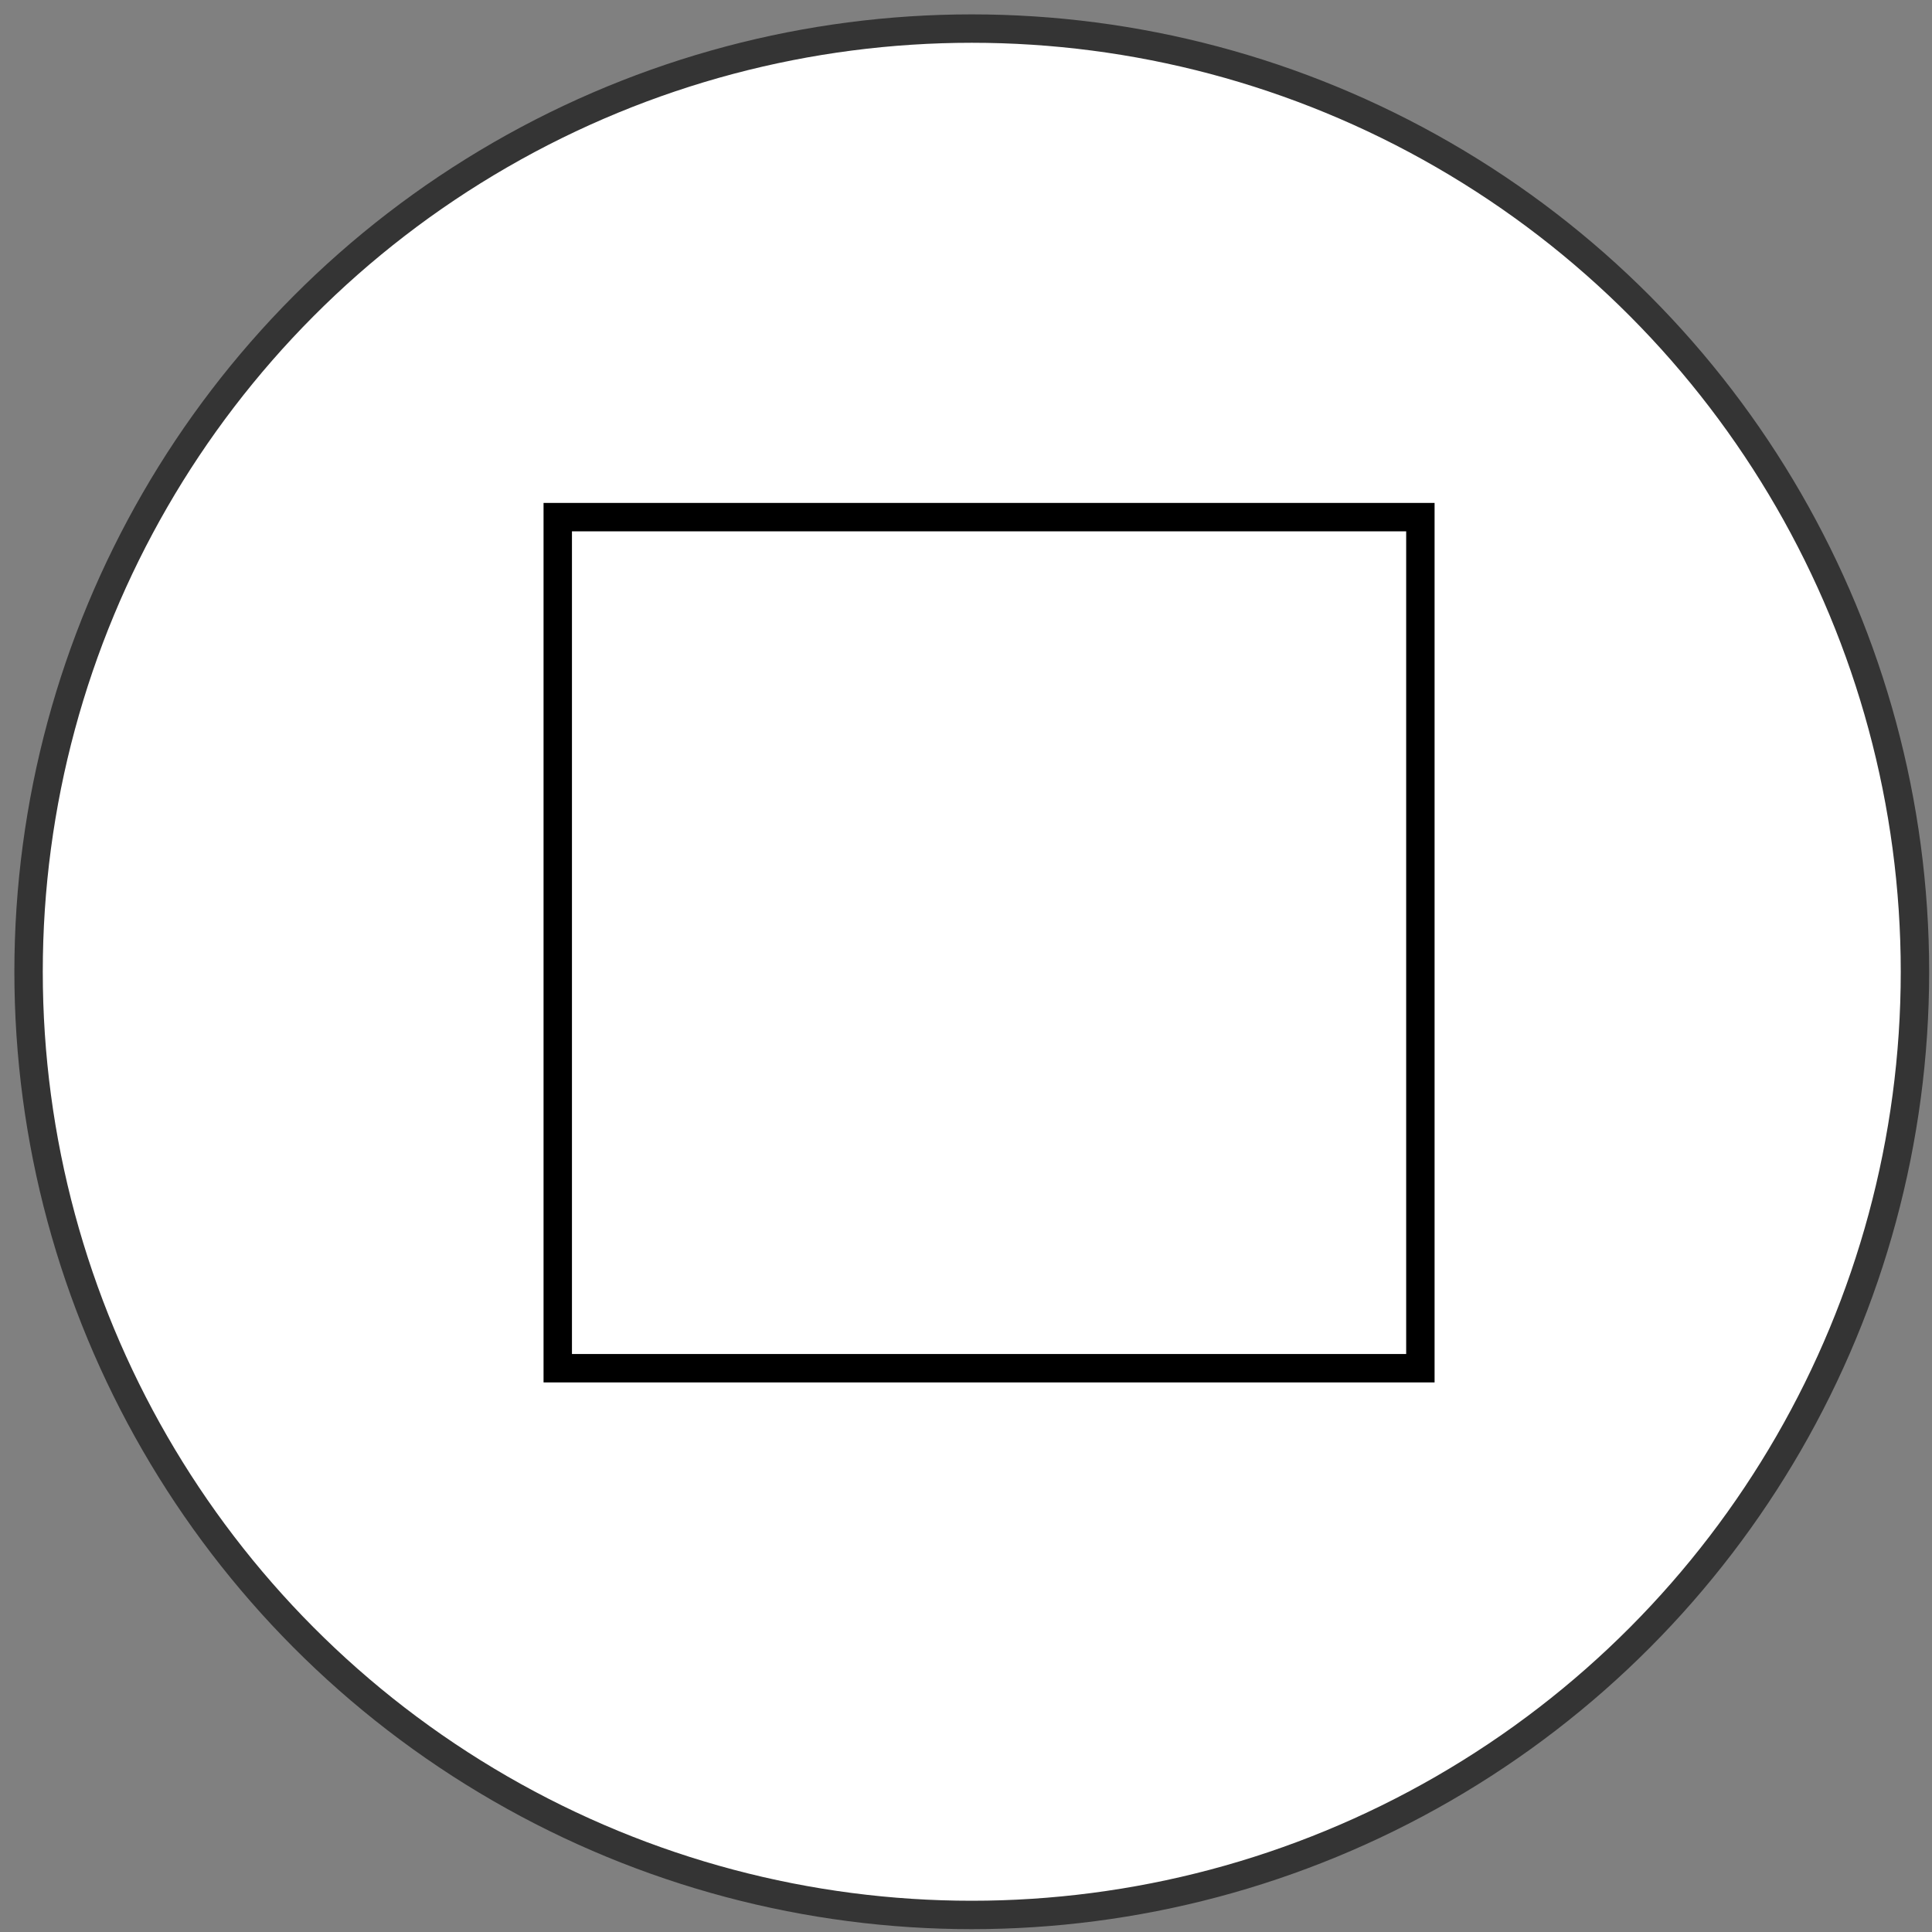 <?xml version="1.0" encoding="UTF-8" standalone="no"?>
<!-- Created with Inkscape (http://www.inkscape.org/) -->

<svg width="11.223mm" height="11.223mm" viewBox="0 0 11.223 11.223" version="1.1" id="svg8" inkscape:version="1.1.1 (3bf5ae0d25, 2021-09-20)" sodipodi:docname="draw-roomwall-btn.svg" xmlns:inkscape="http://www.inkscape.org/namespaces/inkscape" xmlns:sodipodi="http://sodipodi.sourceforge.net/DTD/sodipodi-0.dtd" xmlns="http://www.w3.org/2000/svg" xmlns:svg="http://www.w3.org/2000/svg" xmlns:rdf="http://www.w3.org/1999/02/22-rdf-syntax-ns#" xmlns:cc="http://creativecommons.org/ns#" xmlns:dc="http://purl.org/dc/elements/1.1/">
    <rect x="0" y="0" width="11.223" height="11.223" fill="#808080" stroke="none"/>
    <defs id="defs2">
        <path id="path-1" d="M5.102,2.009 C5.041,2 5,2.042 5,2.109 L5,15.89 C5,15.916 5.007,15.94 5.018,15.96 C5.043,16.001 5.075,16.008 5.102,15.991 L15.952,9.101 C15.963,9.094 15.973,9.083 15.981,9.069 C16.017,9.01 15.998,8.928 15.952,8.899 L5.102,2.009 Z M5.639,1.165 L16.488,8.055 C16.994,8.376 17.152,9.06 16.84,9.581 C16.752,9.729 16.632,9.854 16.488,9.945 L5.639,16.835 C5.133,17.156 4.471,16.994 4.159,16.472 C4.055,16.297 4,16.096 4,15.89 L4,2.109 C4,1.497 4.481,1 5.075,1 C5.274,1 5.469,1.057 5.639,1.165 Z" />
        <path id="path-1-7" d="M3,15 L8.5,15 C8.776,15 9,15.224 9,15.5 C9,15.776 8.776,16 8.5,16 L2.5,16 C2.362,16 2.237,15.944 2.146,15.854 C2.056,15.763 2,15.638 2,15.5 L2,9.5 C2,9.224 2.224,9 2.5,9 C2.776,9 3,9.224 3,9.5 L3,15 Z M15.854,2.146 C15.944,2.237 16,2.362 16,2.5 L16,8.5 C16,8.776 15.776,9 15.5,9 C15.224,9 15,8.776 15,8.5 L15,3 L9.5,3 C9.224,3 9,2.776 9,2.5 C9,2.224 9.224,2 9.5,2 L15.5,2 C15.638,2 15.763,2.056 15.854,2.146 Z" />
        <path id="path-1-2" d="M3,15 L8.5,15 C8.776,15 9,15.224 9,15.5 C9,15.776 8.776,16 8.5,16 L2.5,16 C2.362,16 2.237,15.944 2.146,15.854 C2.056,15.763 2,15.638 2,15.5 L2,9.5 C2,9.224 2.224,9 2.5,9 C2.776,9 3,9.224 3,9.5 L3,15 Z M15.854,2.146 C15.944,2.237 16,2.362 16,2.5 L16,8.5 C16,8.776 15.776,9 15.5,9 C15.224,9 15,8.776 15,8.5 L15,3 L9.5,3 C9.224,3 9,2.776 9,2.5 C9,2.224 9.224,2 9.5,2 L15.5,2 C15.638,2 15.763,2.056 15.854,2.146 Z" />
        <path id="path-1-70" d="M7,15 L7,3 L2,3 C1.448,3 1,3.448 1,4 L1,14 C1,14.552 1.448,15 2,15 L7,15 Z M8,15 L16,15 C16.552,15 17,14.552 17,14 L17,4 C17,3.448 16.552,3 16,3 L8,3 L8,15 Z M2,2 L16,2 C17.105,2 18,2.895 18,4 L18,14 C18,15.105 17.105,16 16,16 L2,16 C0.895,16 0,15.105 0,14 L0,4 C0,2.895 0.895,2 2,2 Z M2.5,4 L5.5,4 C5.776,4 6,4.224 6,4.5 C6,4.776 5.776,5 5.5,5 L2.5,5 C2.224,5 2,4.776 2,4.5 C2,4.224 2.224,4 2.5,4 Z M2.5,6 L5.5,6 C5.776,6 6,6.224 6,6.5 C6,6.776 5.776,7 5.5,7 L2.5,7 C2.224,7 2,6.776 2,6.5 C2,6.224 2.224,6 2.5,6 Z M2.5,8 L5.5,8 C5.776,8 6,8.224 6,8.5 C6,8.776 5.776,9 5.5,9 L2.5,9 C2.224,9 2,8.776 2,8.5 C2,8.224 2.224,8 2.5,8 Z" />
    </defs>
    <sodipodi:namedview id="base" pagecolor="#ffffff" bordercolor="#666666" borderopacity="1.0" inkscape:pageopacity="0.0" inkscape:pageshadow="2" inkscape:zoom="7.9195959" inkscape:cx="-7.323606" inkscape:cy="19.508571" inkscape:document-units="mm" inkscape:current-layer="layer2" showgrid="false" inkscape:window-width="2560" inkscape:window-height="1377" inkscape:window-x="1912" inkscape:window-y="-8" inkscape:window-maximized="1" showguides="true" inkscape:guide-bbox="true" inkscape:pagecheckerboard="0" inkscape:snap-global="false">
        <inkscape:grid type="xygrid" id="grid17779" />
        <sodipodi:guide position="-1.069,8.686" orientation="0,1" id="guide18433" inkscape:locked="false" />
        <sodipodi:guide position="2.773,12.796" orientation="1,0" id="guide18435" inkscape:locked="false" />
        <sodipodi:guide position="8.686,12.094" orientation="1,0" id="guide18437" inkscape:locked="false" />
        <sodipodi:guide position="7.918,2.74" orientation="0,1" id="guide18439" inkscape:locked="false" />
    </sodipodi:namedview>
    <g inkscape:groupmode="layer" id="layer2" inkscape:label="button-shape" transform="translate(-0.065,-0.063)">
        <ellipse style="fill:#ffffff;fill-opacity:1;stroke:#343434;stroke-width:0.165;stroke-miterlimit:1;stroke-dasharray:none;stroke-opacity:1" id="path10126" cx="5.71" cy="5.708" rx="5.479" ry="5.479" />
        <rect style="fill:white;fill-opacity:0;fill-rule:evenodd;stroke:black;stroke-width:0.165;stroke-miterlimit:4;stroke-dasharray:none;stroke-opacity:1" id="rect848" width="5.011" height="4.944" x="3.305" y="3.067" rx="5.5653327e-08" ry="5.5653324e-08" />
    </g>
    <g inkscape:groupmode="layer" id="layer3" inkscape:label="button-detail" transform="translate(-0.065,-0.063)" />
</svg>
